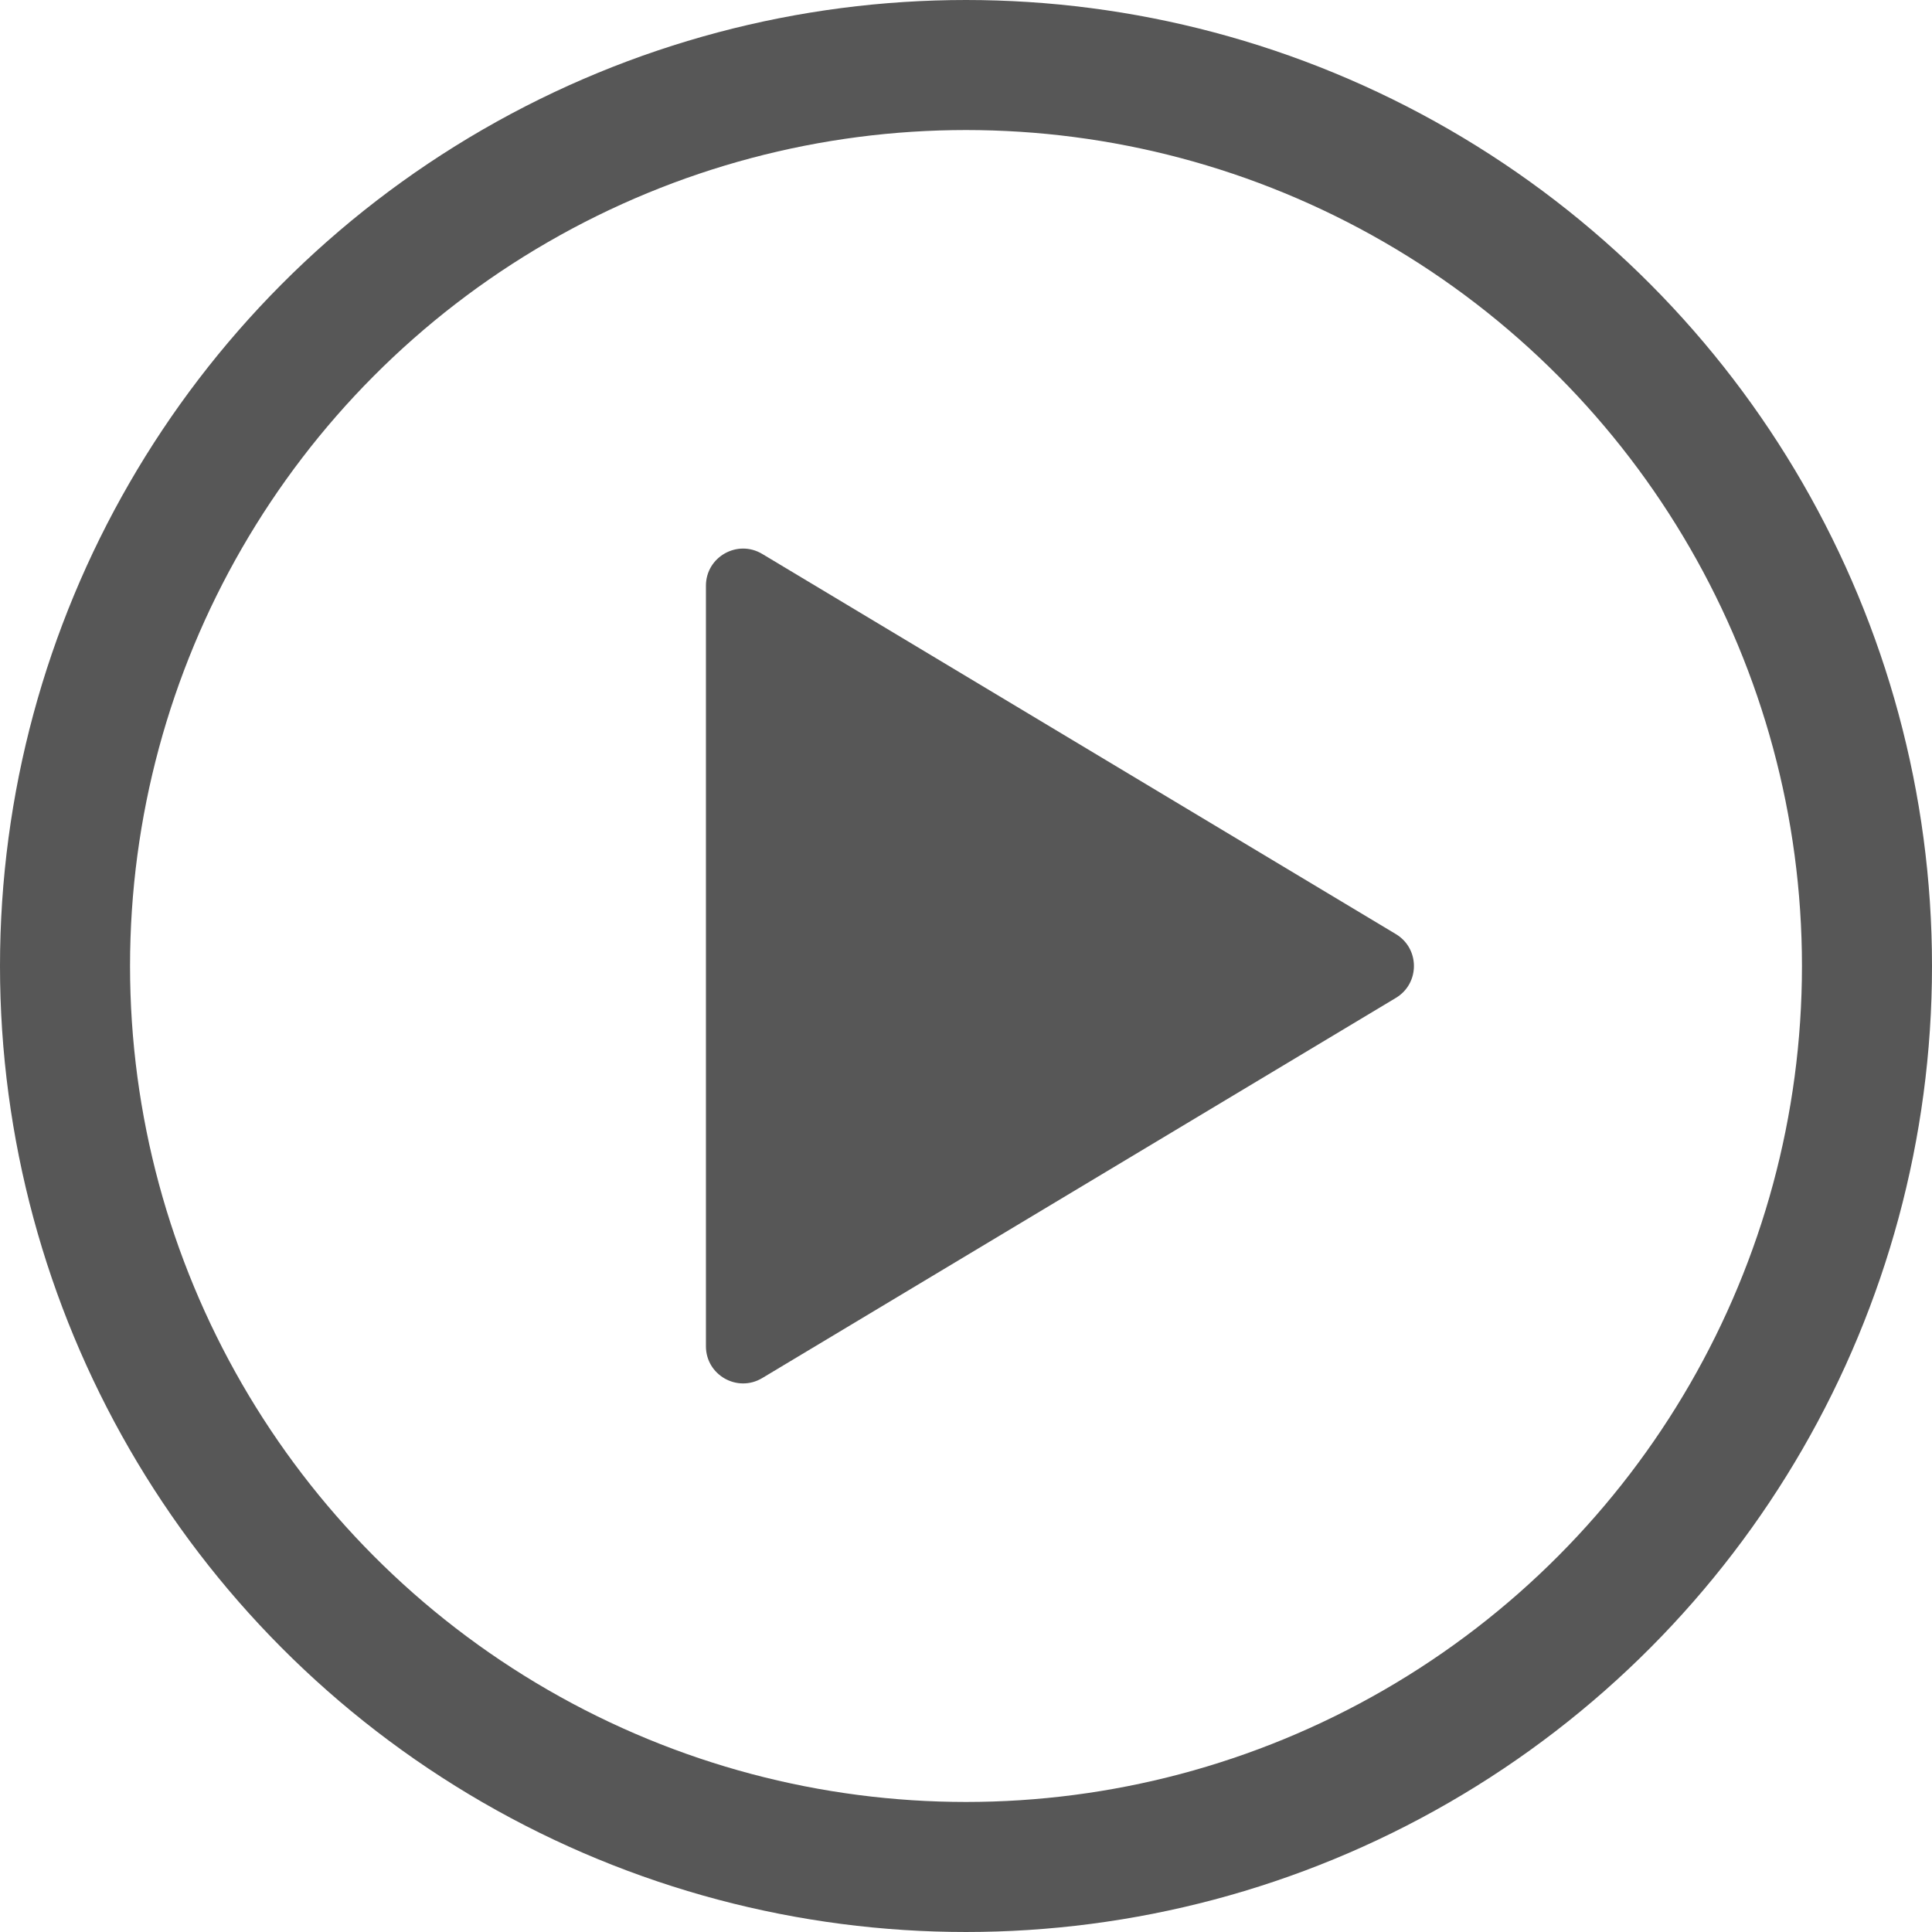 <svg width="52" height="52" viewBox="0 0 52 52" fill="none" xmlns="http://www.w3.org/2000/svg">
<circle cx="26" cy="26" r="24.25" stroke="#575757" stroke-width="3.5"/>
<path d="M37.571 25.142C38.218 25.531 38.218 26.469 37.571 26.858L20.515 37.091C19.848 37.491 19 37.011 19 36.234L19 15.766C19 14.989 19.848 14.509 20.515 14.909L37.571 25.142Z" fill="#575757"/>
</svg>
